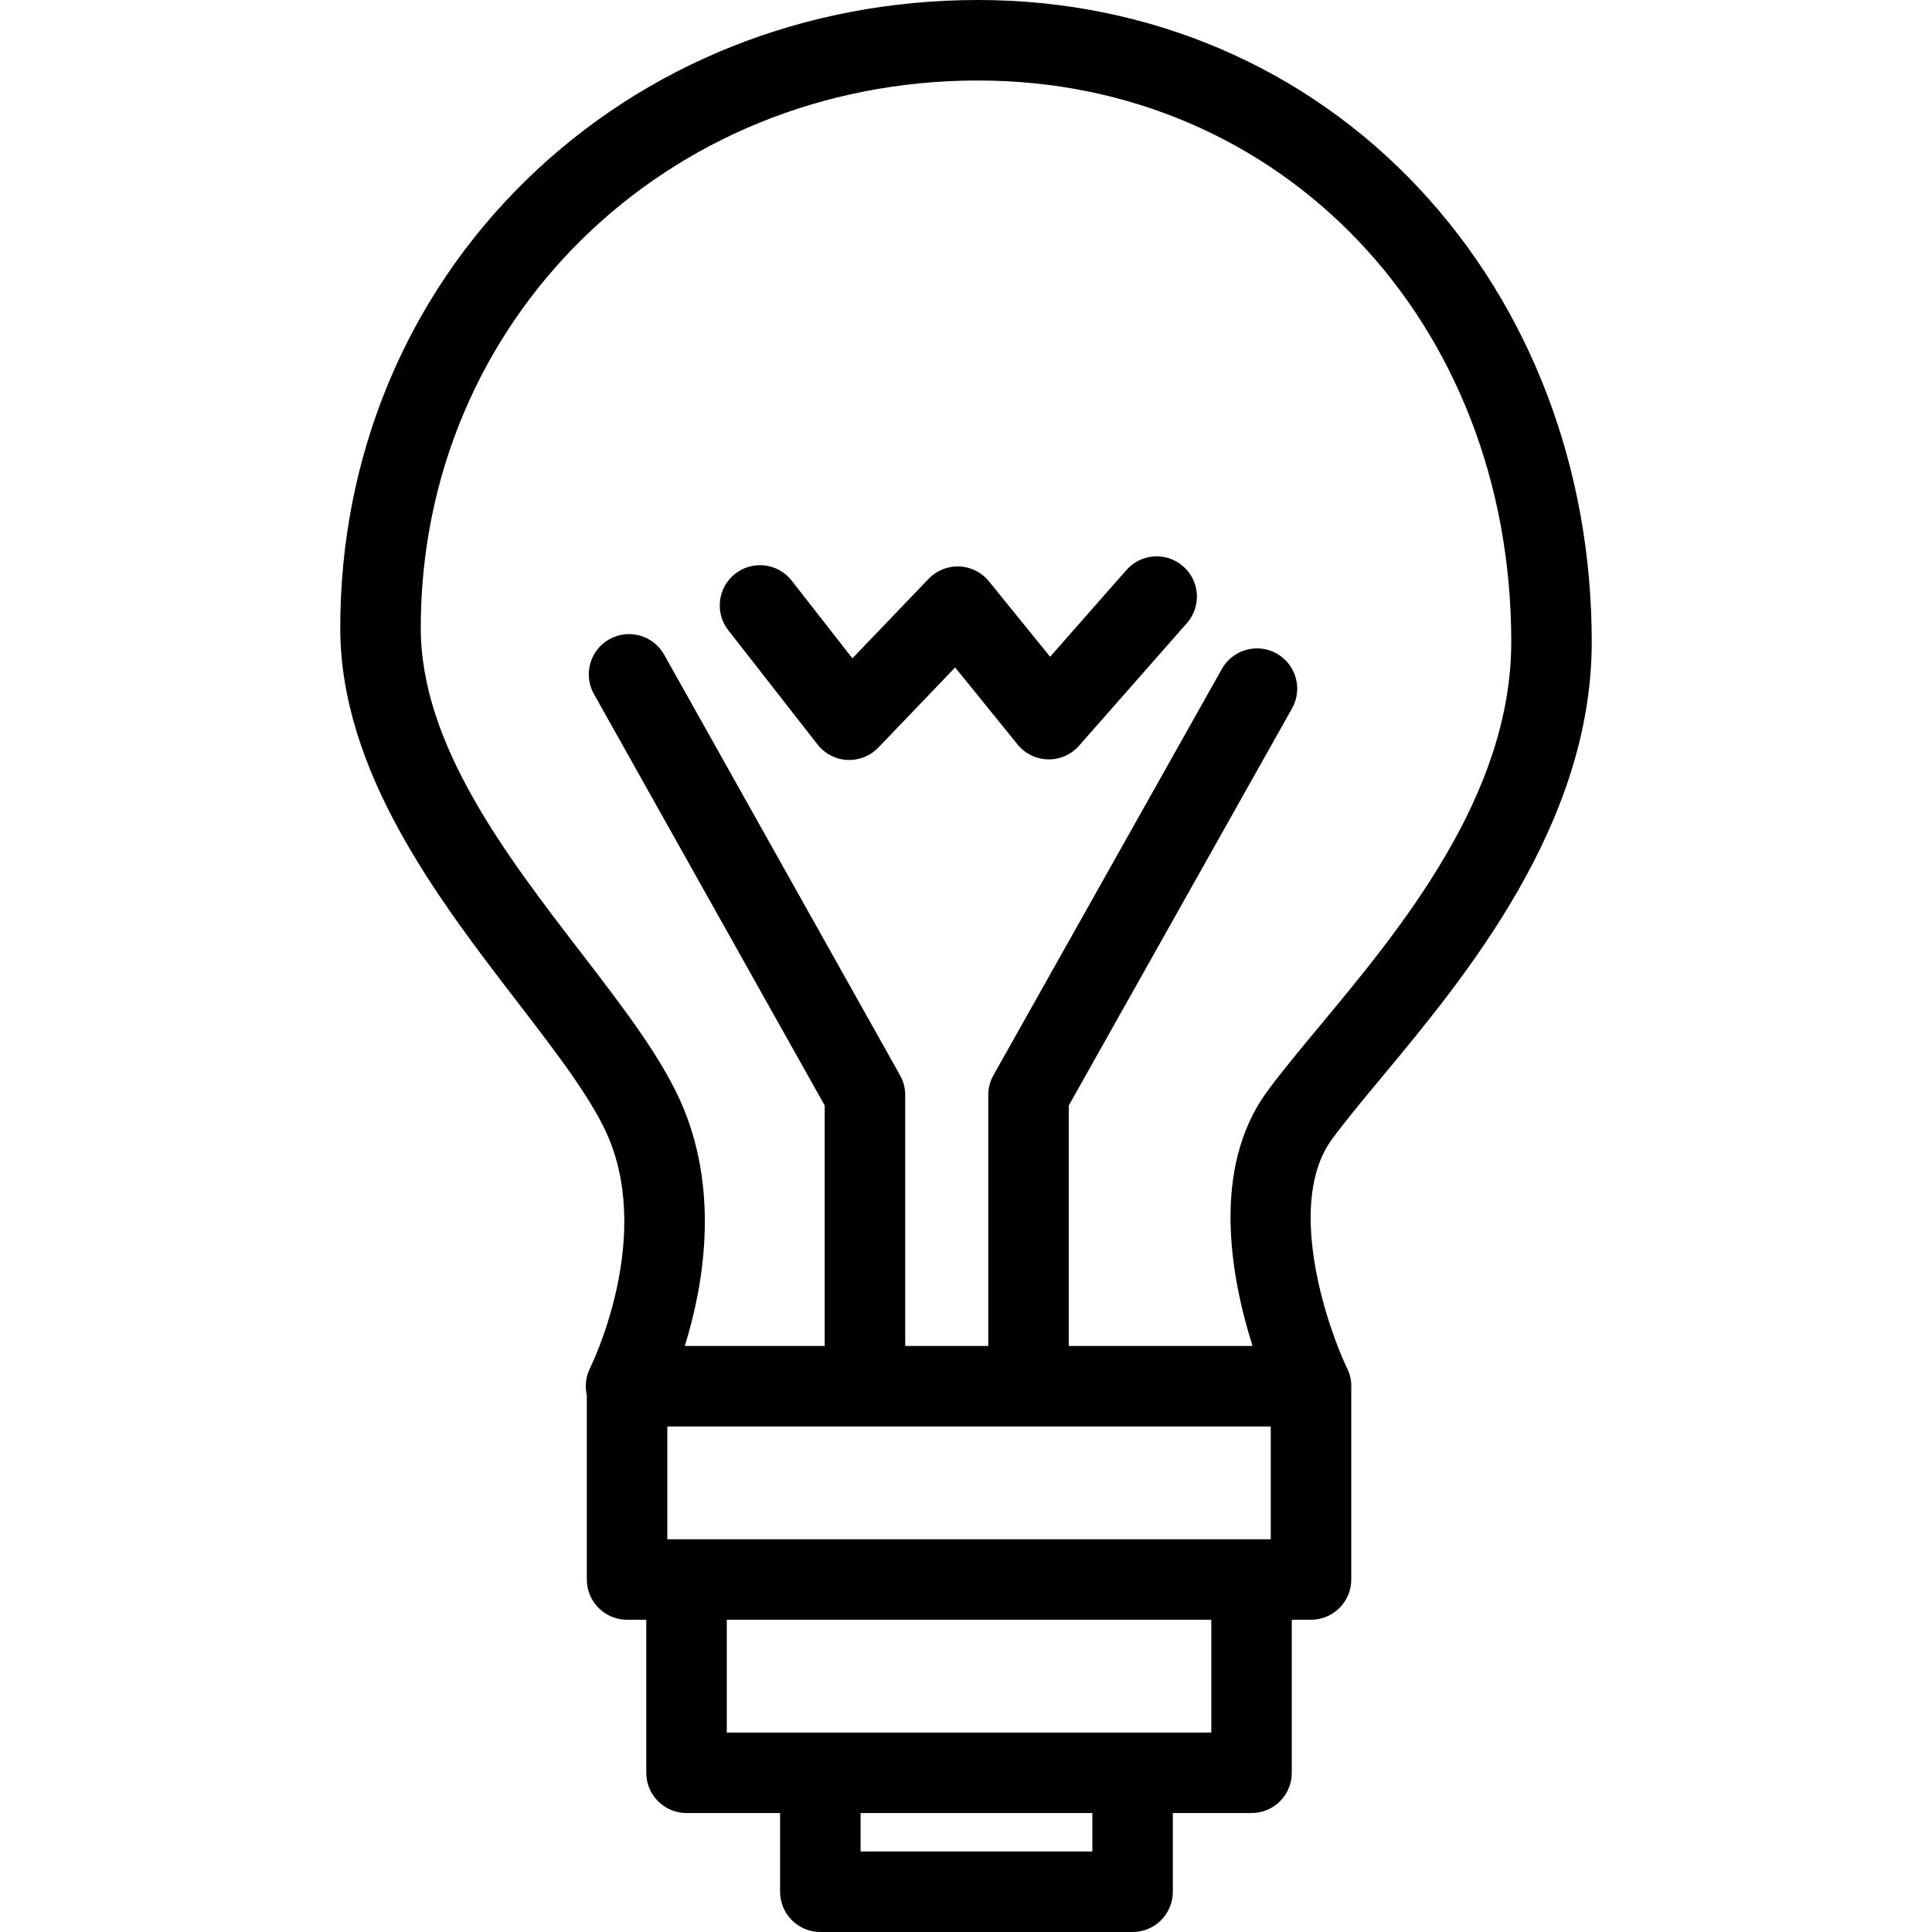 <?xml version="1.0" encoding="iso-8859-1"?>
<!-- Generator: Adobe Illustrator 19.0.0, SVG Export Plug-In . SVG Version: 6.00 Build 0)  -->
<svg version="1.1" id="Layer_1" xmlns="http://www.w3.org/2000/svg" xmlns:xlink="http://www.w3.org/1999/xlink" x="0px" y="0px"
	 viewBox="0 0 480 480" style="enable-background:new 0 0 480 480;" xml:space="preserve">
<g>
	<g>
		<g>
			<path d="M343.21,267.743c20.809-25.018,52.255-62.826,52.255-108.277c0-43.072-15.225-83.071-42.87-112.627
				C324.345,16.634,285.414,0,242.977,0c-42.846,0-82.718,15.899-112.27,44.768C100.932,73.854,84.535,113.35,84.535,155.98
				c0,35.728,24.41,67.47,44.024,92.975c9.765,12.698,18.988,24.691,22.831,34.168c10.526,25.874-4.629,56.446-4.773,56.731
				c-1.08,2.114-1.337,4.504-0.827,6.753v45.817c0,5.523,4.477,10,10,10h4.776v38.023c0,5.523,4.477,10,10,10h7.388h15.859V470
				c0,5.523,4.477,10,10,10h77.575c5.522,0,10-4.477,10-10v-19.553h19.553c5.523,0,10-4.477,10-10v-38.023h4.776
				c5.522,0,10-4.477,10-10v-47.617c0.006-0.136,0.021-0.269,0.021-0.406c0-1.754-0.451-3.401-1.244-4.833
				c-5.1-10.946-15.042-40.919-3.532-56.58C334.17,278.611,338.36,273.575,343.21,267.743z M271.389,460h-57.575v-9.553h57.575V460z
				 M300.943,430.447L300.943,430.447h-15.859h-3.694h-77.575h-23.247v-28.023h120.375V430.447z M315.718,382.424h-4.776H170.567
				h-4.776v-28.023h149.927V382.424z M314.839,271.154c-14.153,19.258-8.915,46.676-3.643,63.248H265.53v-59.736l55.478-98.675
				c2.707-4.814,0.998-10.911-3.816-13.618c-4.811-2.706-10.911-0.999-13.617,3.816l-56.761,100.958
				c-0.841,1.497-1.283,3.184-1.283,4.901v62.354h-20.635v-62.354c0-1.713-0.44-3.397-1.278-4.892l-58.615-104.508
				c-2.702-4.817-8.796-6.532-13.613-3.83c-4.817,2.702-6.532,8.796-3.83,13.613l57.336,102.229v59.741h-34.765
				c4.476-14.335,8.604-37.142-0.21-58.806c-4.861-11.986-14.89-25.027-25.507-38.833c-18.692-24.306-39.878-51.856-39.878-80.783
				c0-76.25,60.811-135.98,138.442-135.98c75.53,0,132.488,59.957,132.488,139.466c0,38.221-27.53,71.32-47.632,95.488
				C322.983,260.785,318.402,266.293,314.839,271.154z"/>
			<path d="M293.977,140.716c-4.147-3.648-10.465-3.244-14.114,0.901l-18.968,21.556l-15.193-18.746
				c-1.807-2.23-4.485-3.576-7.353-3.695c-2.864-0.122-5.648,0.999-7.635,3.071l-18.942,19.759l-15.071-19.295
				c-3.399-4.353-9.684-5.126-14.036-1.726c-4.353,3.399-5.125,9.684-1.726,14.036l22.179,28.396
				c1.786,2.287,4.477,3.685,7.375,3.832c0.169,0.008,0.338,0.013,0.506,0.013c2.718,0,5.328-1.107,7.218-3.08l19.086-19.91
				l15.508,19.134c1.854,2.288,4.622,3.642,7.566,3.702c2.946,0.075,5.764-1.182,7.709-3.392l26.79-30.444
				C298.526,150.683,298.122,144.364,293.977,140.716z"/>
		</g>
	</g>
</g>
<g>
</g>
<g>
</g>
<g>
</g>
<g>
</g>
<g>
</g>
<g>
</g>
<g>
</g>
<g>
</g>
<g>
</g>
<g>
</g>
<g>
</g>
<g>
</g>
<g>
</g>
<g>
</g>
<g>
</g>
</svg>
